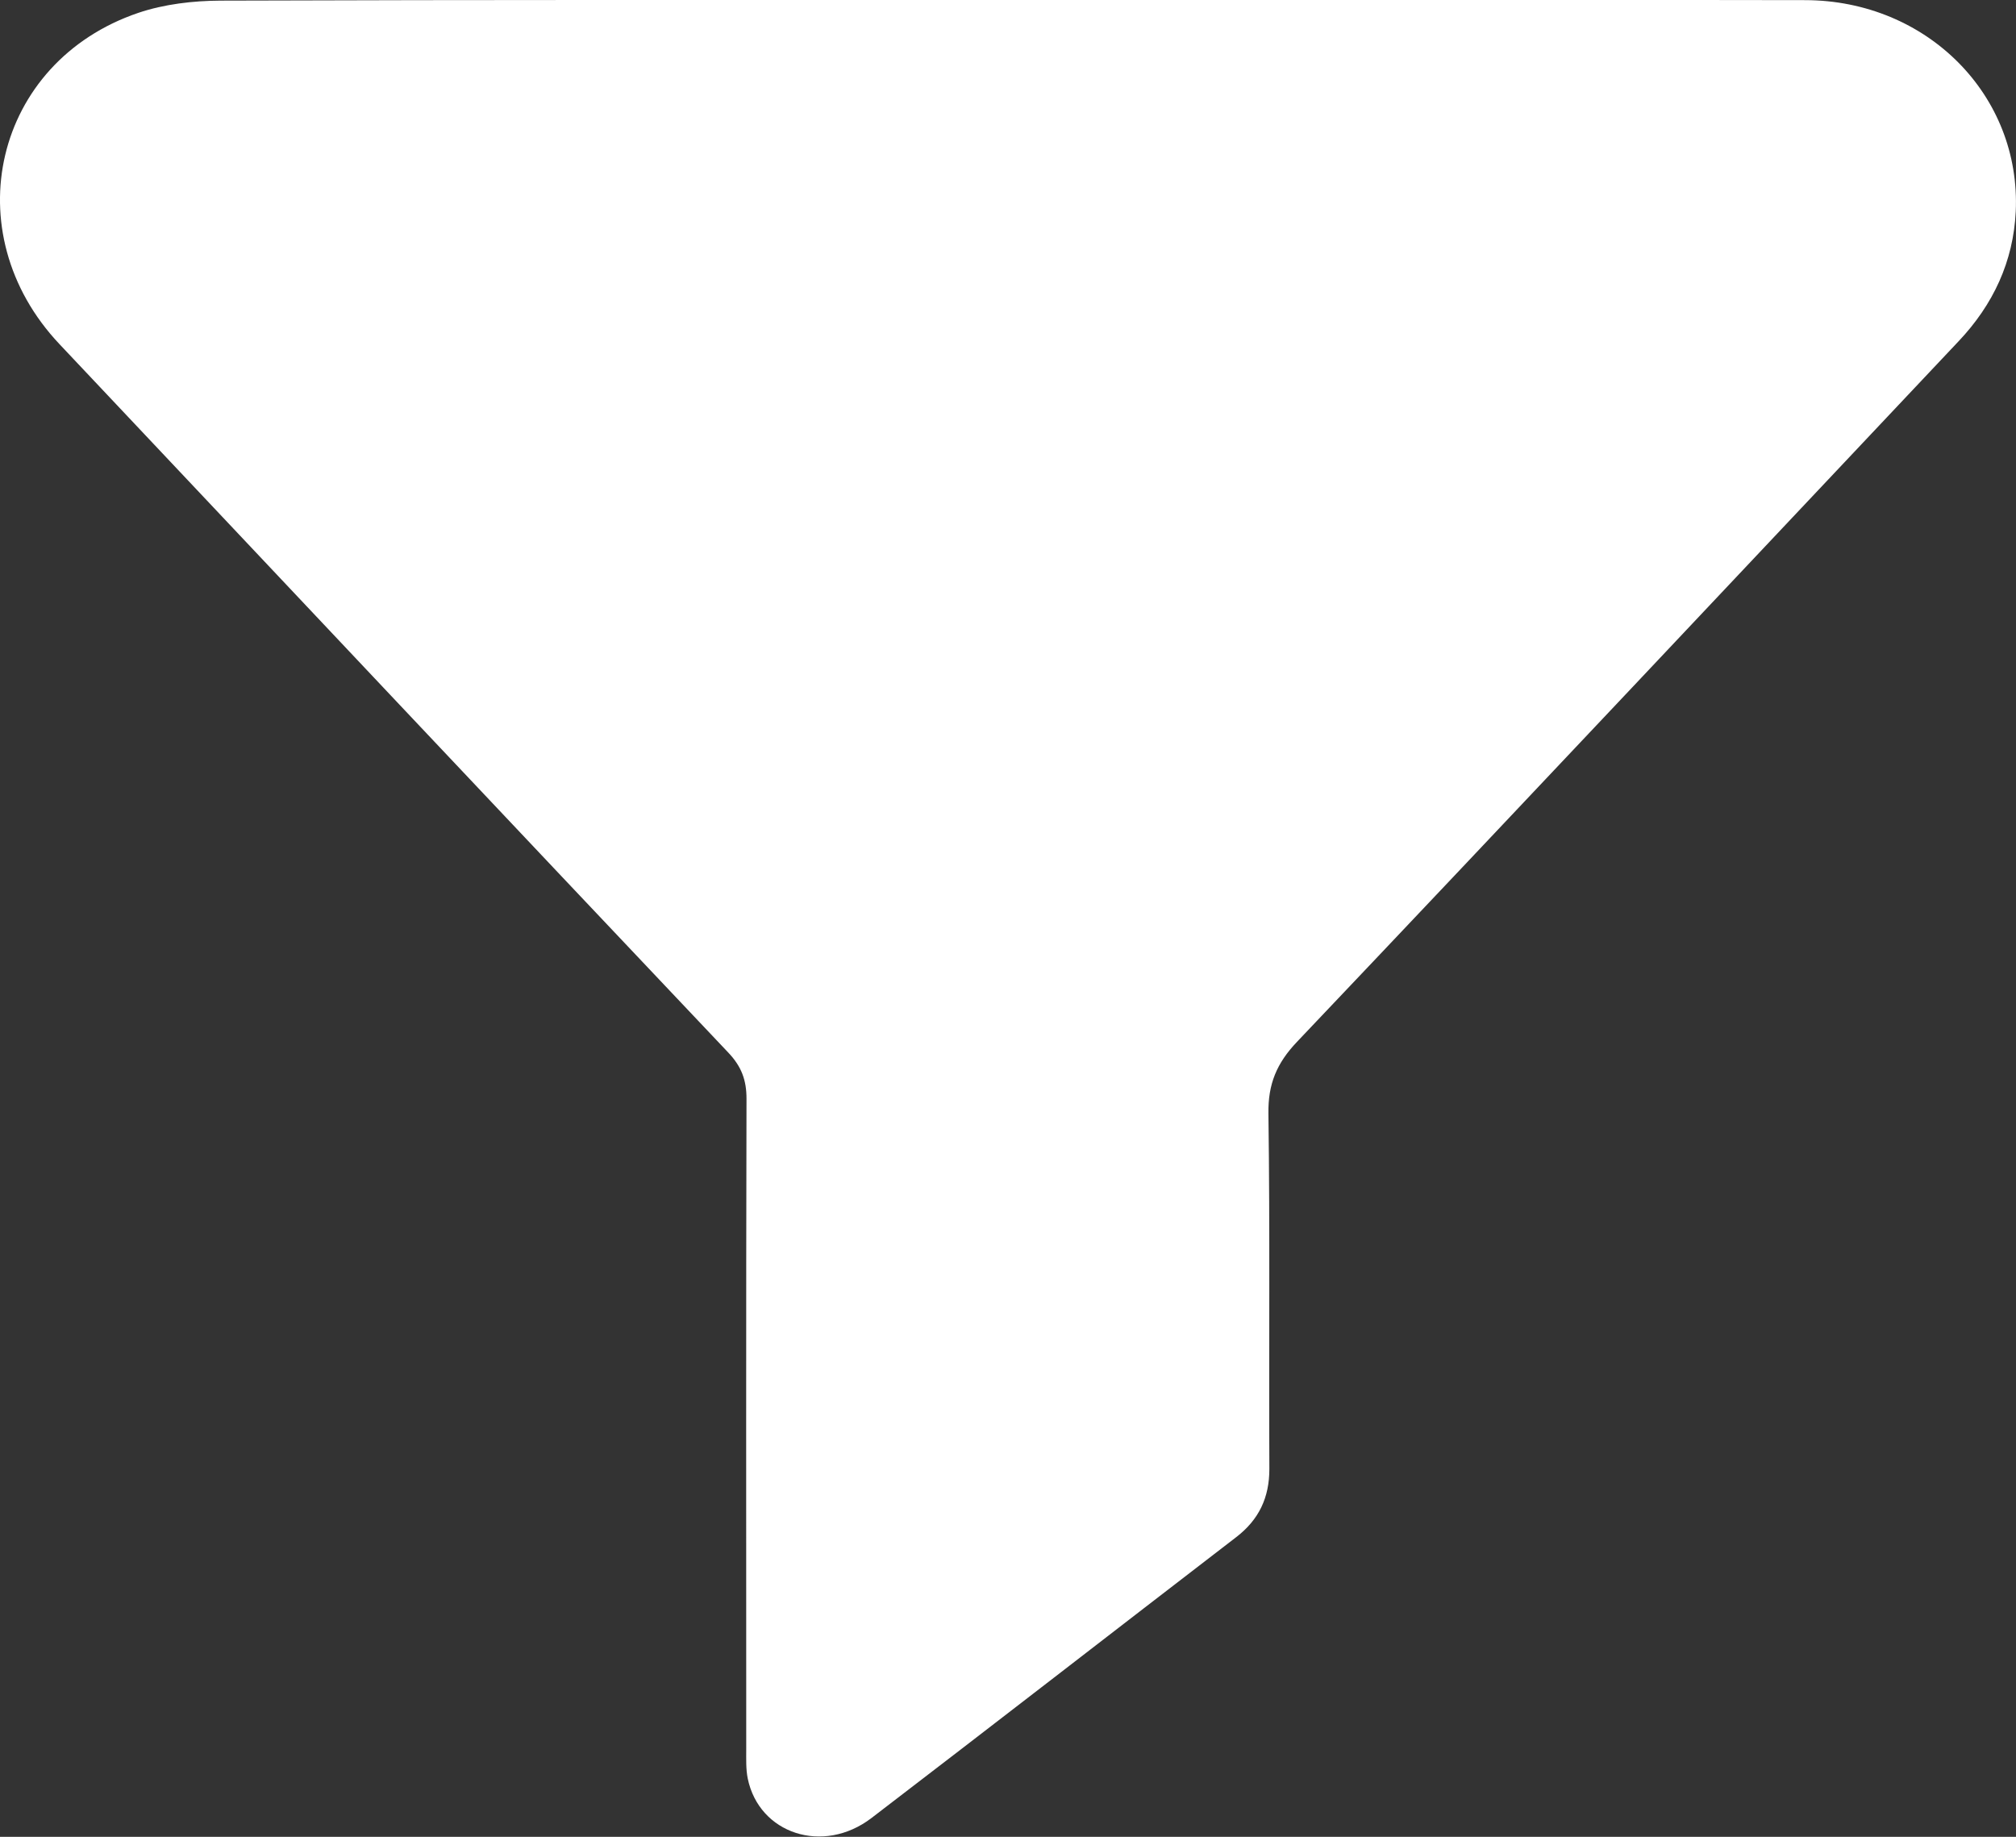 <svg width="45" height="41" viewBox="0 0 45 41" fill="none" xmlns="http://www.w3.org/2000/svg">
<rect x="0" y="0" width="45" height="41" fill="#333333" stroke="none"/>
<g clip-path="url(#clip0_2682_220)">
<path d="M22.53 -0C28.45 -0 34.373 -0.009 40.294 0.003C43.015 0.008 45.116 2.13 44.994 4.725C44.94 5.836 44.494 6.798 43.717 7.619C38.797 12.832 33.888 18.057 28.95 23.256C28.495 23.735 28.304 24.2 28.313 24.852C28.349 27.499 28.322 30.142 28.334 32.789C28.334 33.424 28.105 33.92 27.59 34.314C24.875 36.401 22.169 38.502 19.452 40.581C18.374 41.404 16.943 40.934 16.69 39.696C16.648 39.487 16.657 39.263 16.657 39.045C16.657 34.205 16.651 29.364 16.663 24.524C16.663 24.111 16.553 23.81 16.261 23.5C11.278 18.238 6.304 12.958 1.328 7.682C-1.027 5.187 -0.134 1.381 3.087 0.287C3.664 0.092 4.31 0.017 4.923 0.014C10.793 -0.006 16.66 -0 22.53 -0Z" fill="white"/>
</g>
<defs>
<clipPath id="clip0_2682_220">
<rect width="45" height="41" fill="white"/>
</clipPath>
</defs>
</svg>
